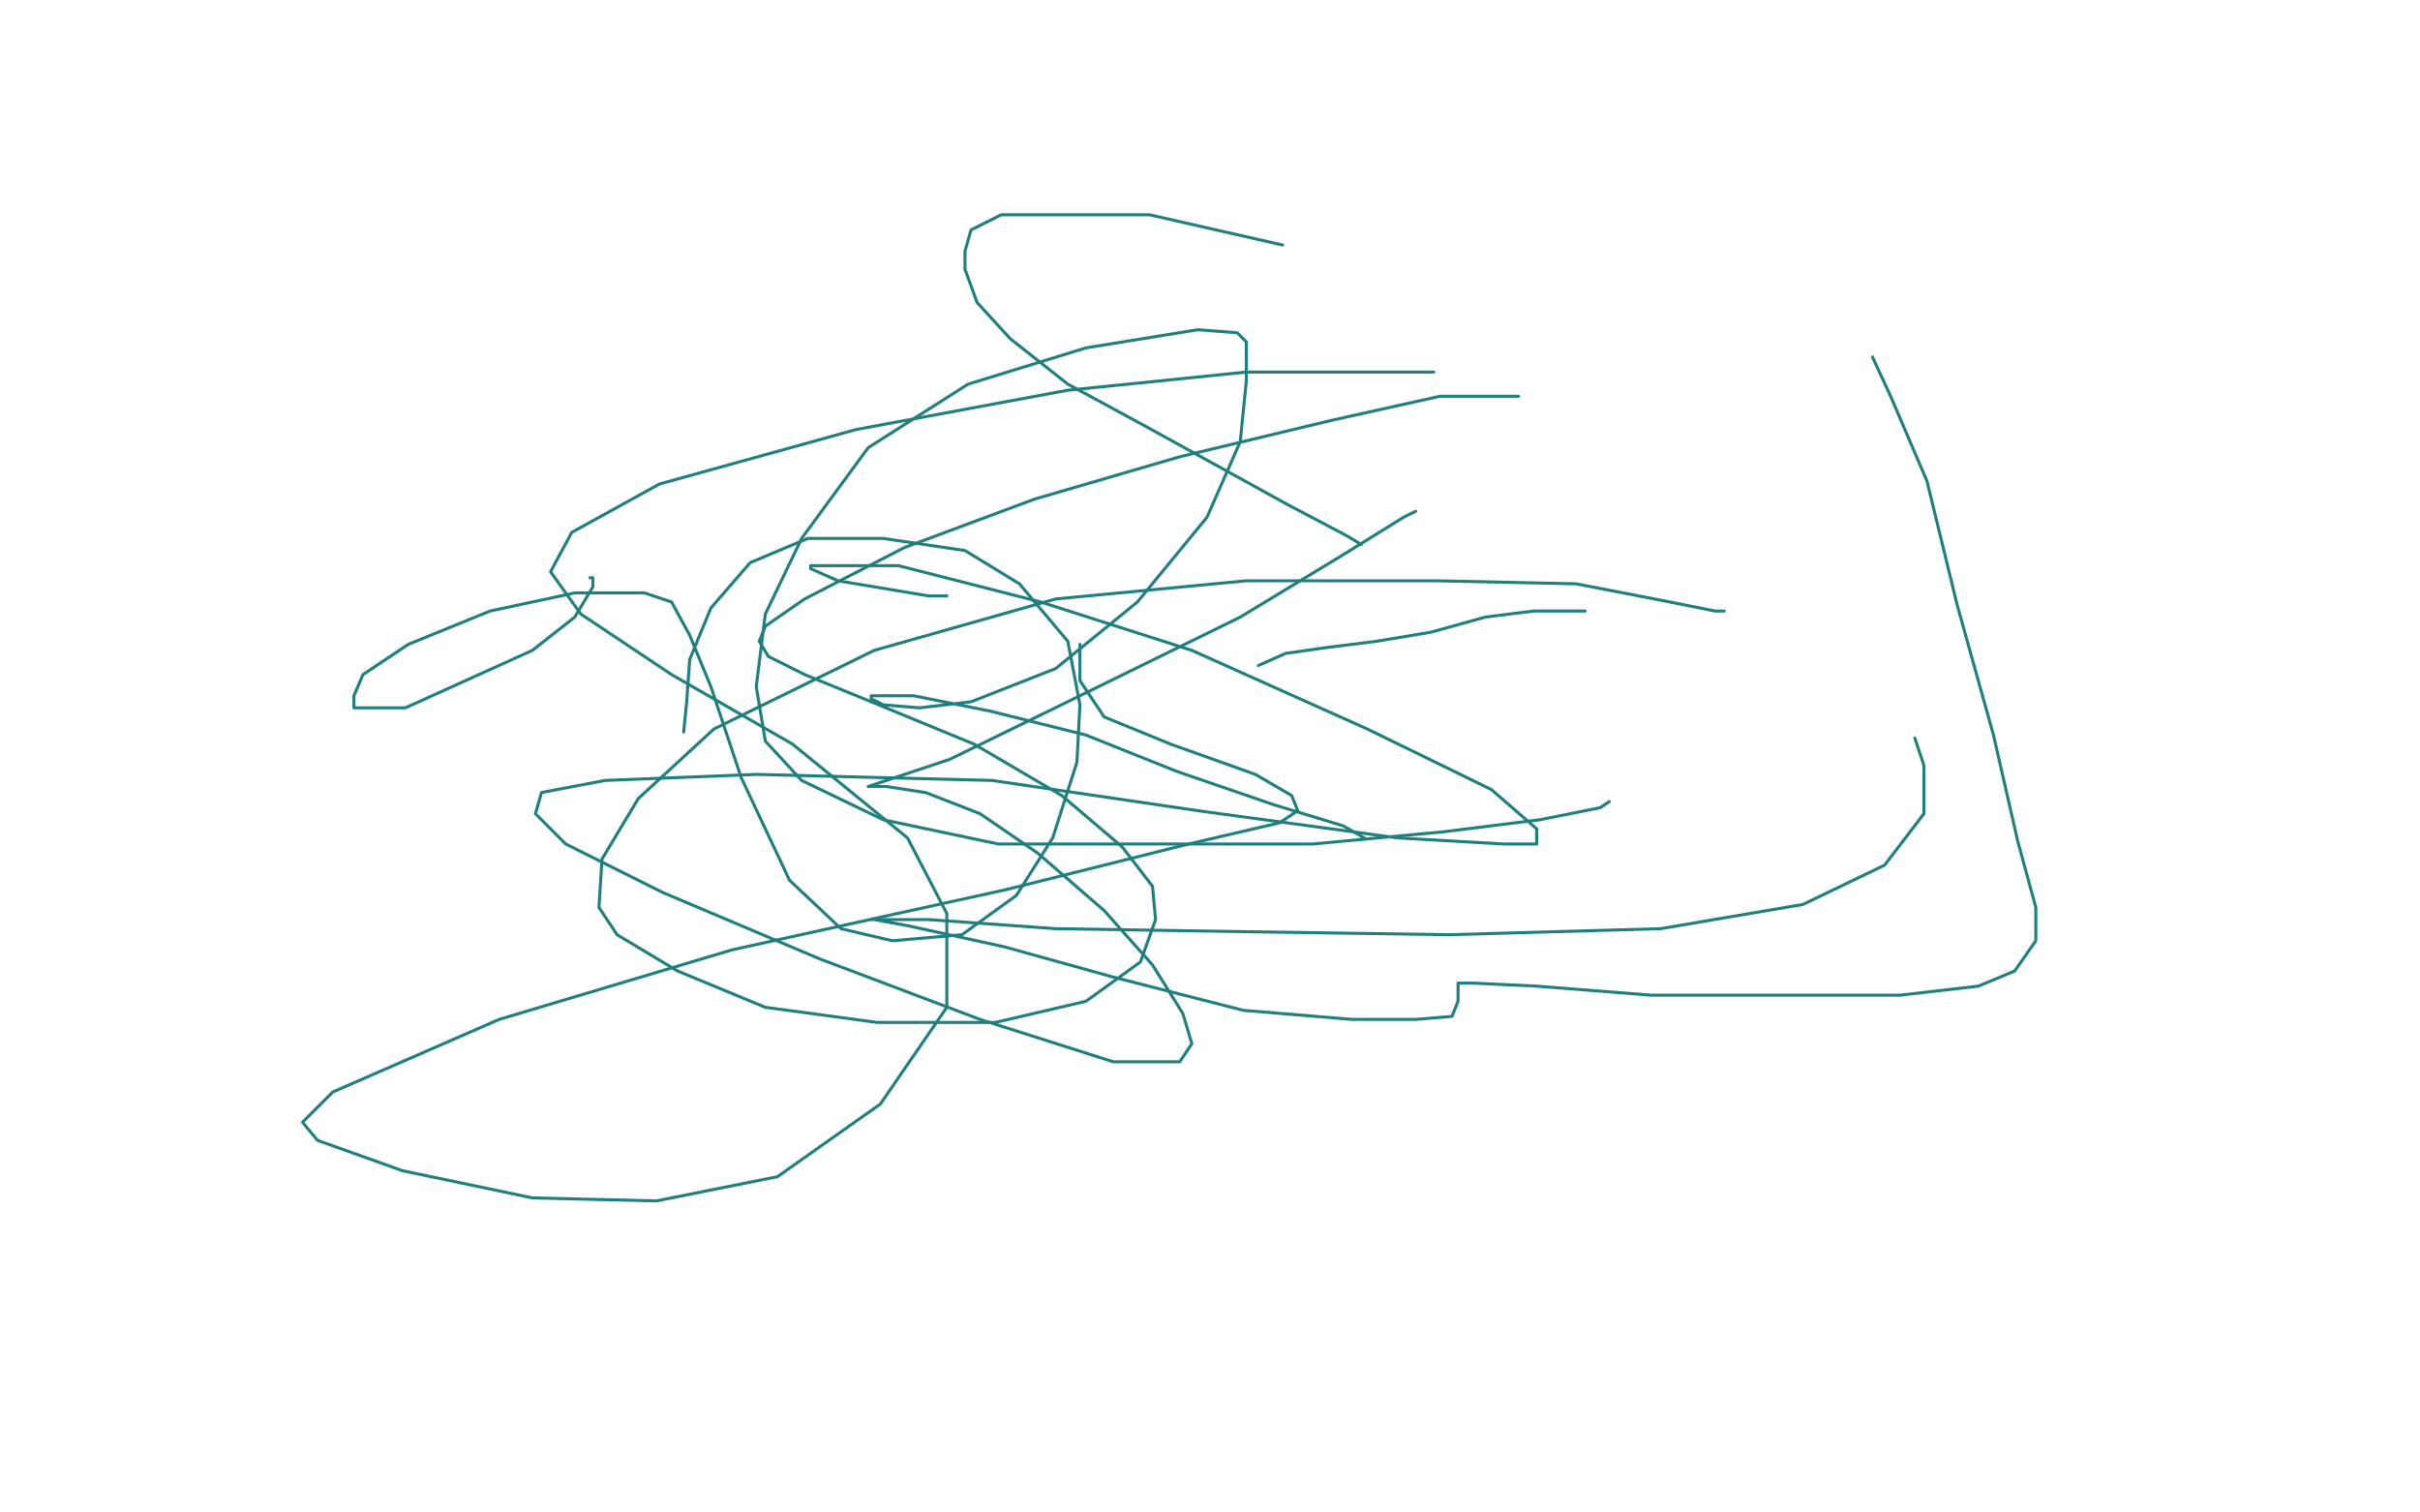 <?xml version="1.0" standalone="no"?>
<!DOCTYPE svg PUBLIC "-//W3C//DTD SVG 1.1//EN"
"http://www.w3.org/Graphics/SVG/1.1/DTD/svg11.dtd">

<svg width="800" height="500" version="1.1" xmlns="http://www.w3.org/2000/svg" xmlns:xlink="http://www.w3.org/1999/xlink" style="stroke-antialiasing: false"><desc>This SVG has been created on https://colorillo.com/</desc><rect x='0' y='0' width='800' height='500' style='fill: rgb(255,255,255); stroke-width:0' /><polyline points="195,191 196,191 196,191 196,192 196,192 196,194 196,194 190,204 190,204 176,215 176,215 134,234 134,234 122,234 117,234 117,230 120,223 135,213 162,202 190,196 213,196 222,199 228,210 235,227 245,257 261,291 278,307 295,311 318,309 336,296 348,277 356,252 357,233 353,212 337,193 319,182 292,178 267,178 248,186 235,201 228,218 227,232 226,242" style="fill: none; stroke: #1f7f7f; stroke-width: 1; stroke-linejoin: round; stroke-linecap: round; stroke-antialiasing: false; stroke-antialias: 0; opacity: 1.0"/>
<polyline points="474,123 458,123 458,123 412,123 412,123 353,129 353,129 283,142 283,142 218,160 218,160 189,176 189,176 182,189 182,189 192,203 222,223 262,246 300,277 313,302 313,333 291,365 257,389 217,397 176,396 133,387 105,377 100,371 110,361 165,337 242,314 333,294 393,279 423,272 429,268 427,263 415,256 387,246 365,237 357,225 357,213" style="fill: none; stroke: #1f7f7f; stroke-width: 1; stroke-linejoin: round; stroke-linecap: round; stroke-antialiasing: false; stroke-antialias: 0; opacity: 1.0"/>
<polyline points="468,169 464,171 464,171 443,184 443,184 410,204 410,204 357,230 357,230 314,251 314,251 290,259 290,259 287,260 287,260 288,260 293,260 306,262 324,269 343,282 365,301 381,319 391,335 394,345 390,351 368,351 324,337 271,317 219,295 187,279 177,269 179,262 200,258 250,256 328,258 396,268 462,277 497,279 508,279 508,274 493,261 452,241 394,215 344,199 297,187 274,187 268,187 268,188 277,192 307,197 313,197" style="fill: none; stroke: #1f7f7f; stroke-width: 1; stroke-linejoin: round; stroke-linecap: round; stroke-antialiasing: false; stroke-antialias: 0; opacity: 1.0"/>
<polyline points="524,202 518,202 518,202 507,202 507,202 491,204 491,204 473,209 473,209 455,212 455,212 439,214 439,214 425,216 425,216 416,220" style="fill: none; stroke: #1f7f7f; stroke-width: 1; stroke-linejoin: round; stroke-linecap: round; stroke-antialiasing: false; stroke-antialias: 0; opacity: 1.0"/>
<polyline points="532,265 529,267 529,267 509,271 509,271 477,275 477,275 434,279 434,279 378,279 378,279 330,279 330,279 292,271 292,271 265,258 253,245 250,227 253,203 265,178 287,148 320,127 359,115 396,109 409,110 412,113 412,126 410,146 399,171 376,199 349,221 321,232 304,234 292,233 288,231 288,230 292,230 302,230 327,235 359,243 389,255 421,266 444,273 451,277" style="fill: none; stroke: #1f7f7f; stroke-width: 1; stroke-linejoin: round; stroke-linecap: round; stroke-antialiasing: false; stroke-antialias: 0; opacity: 1.0"/>
<polyline points="502,131 476,131 476,131 440,139 440,139 390,151 390,151 342,165 342,165 299,181 299,181 266,198 266,198 253,207 253,207 251,212 254,217 266,223 288,232 322,246 351,263 371,280 381,293 382,304 377,318 359,331 329,338 290,338 253,333 224,321 204,309 198,300 199,284 211,264 236,241 289,215 349,198 412,192 475,192 521,193 552,199 567,202 570,202" style="fill: none; stroke: #1f7f7f; stroke-width: 1; stroke-linejoin: round; stroke-linecap: round; stroke-antialiasing: false; stroke-antialias: 0; opacity: 1.0"/>
<polyline points="619,118 625,131 625,131 637,159 637,159 647,200 647,200 659,243 659,243 667,278 667,278 673,300 673,300 673,307 673,307 673,311 666,321 654,326 628,329 594,329 546,329 508,326 487,325 482,325 482,327 482,331 480,336 468,337 447,337 411,334 368,323 332,313 300,306 289,304 288,304 290,304 307,304 349,307 412,308 479,309 549,307 596,299 623,286 636,269 636,253 633,244" style="fill: none; stroke: #1f7f7f; stroke-width: 1; stroke-linejoin: round; stroke-linecap: round; stroke-antialiasing: false; stroke-antialias: 0; opacity: 1.0"/>
<polyline points="424,81 380,71 380,71 350,71 350,71 331,71 331,71 321,76 321,76 319,83 319,83 319,89 319,89 323,100 323,100 334,112 353,127 377,140 397,151 426,167 445,177 450,180" style="fill: none; stroke: #1f7f7f; stroke-width: 1; stroke-linejoin: round; stroke-linecap: round; stroke-antialiasing: false; stroke-antialias: 0; opacity: 1.0"/>
</svg>
